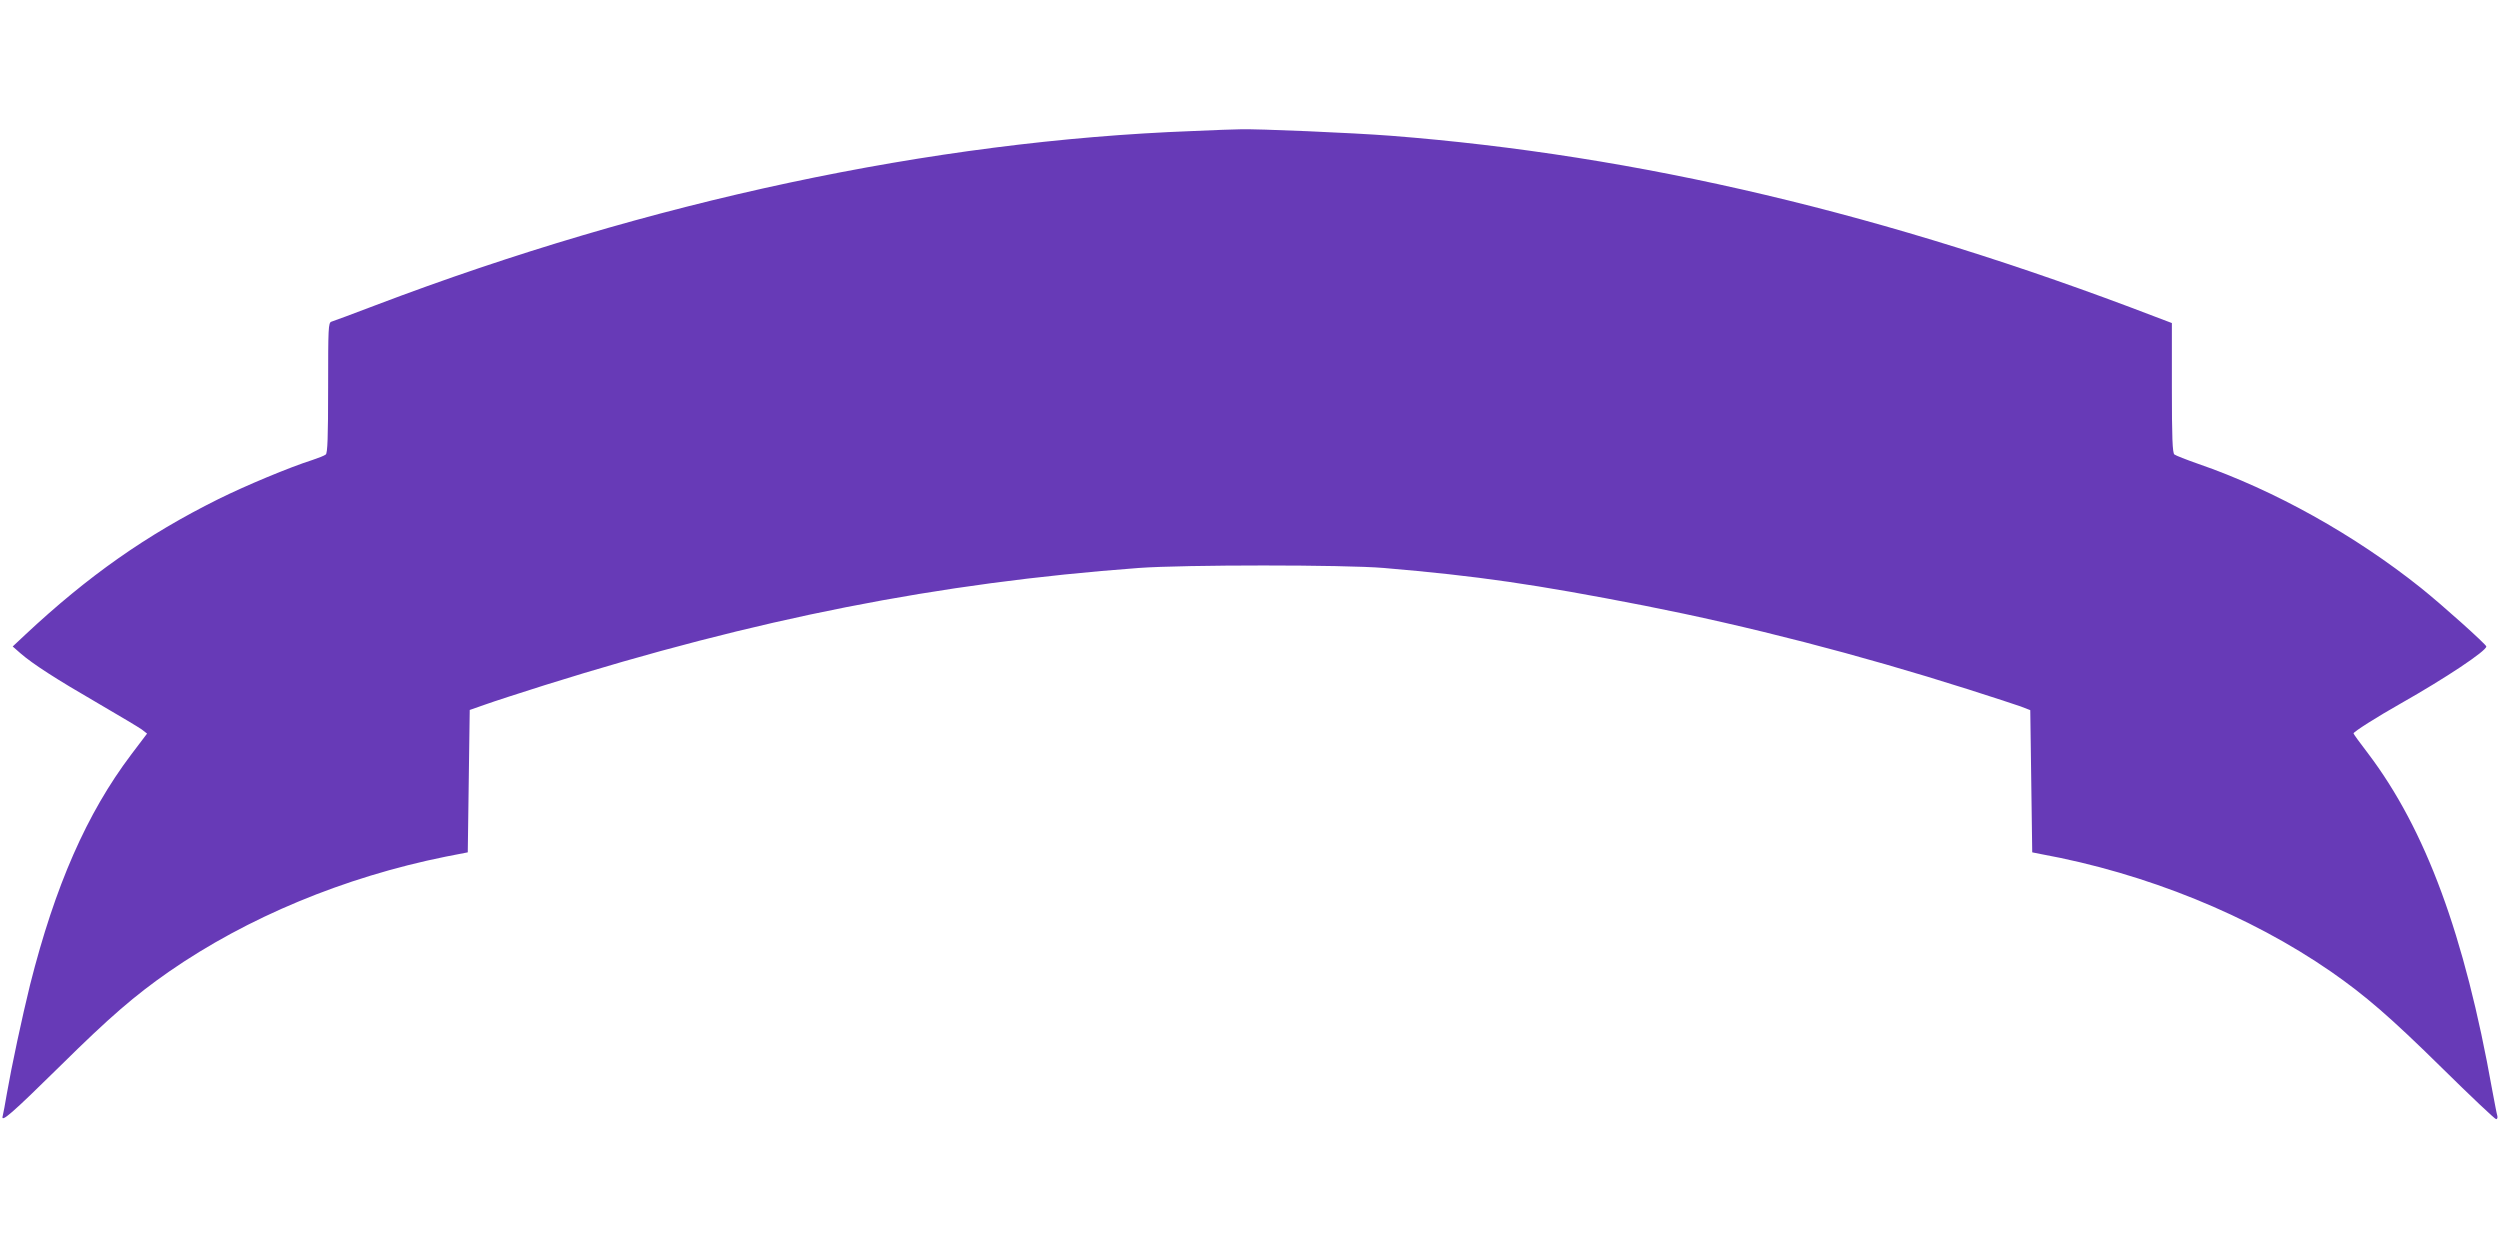 <?xml version="1.0" standalone="no"?>
<!DOCTYPE svg PUBLIC "-//W3C//DTD SVG 20010904//EN"
 "http://www.w3.org/TR/2001/REC-SVG-20010904/DTD/svg10.dtd">
<svg version="1.0" xmlns="http://www.w3.org/2000/svg"
 width="1280pt" height="640pt" viewBox="0 0 1280 640"
 preserveAspectRatio="xMidYMid meet">
<g transform="translate(0,640) scale(0.1,-0.1)"
fill="#673ab7" stroke="none">
<path d="M6105 5729 c-1332 -50 -2777 -358 -4180 -891 -115 -44 -218 -82 -228
-85 -16 -5 -17 -30 -17 -338 0 -254 -3 -335 -12 -342 -7 -6 -38 -18 -68 -28
-119 -38 -342 -131 -483 -201 -368 -183 -666 -393 -987 -693 l-65 -61 40 -35
c62 -54 181 -131 397 -256 108 -63 209 -123 224 -134 l27 -21 -81 -107 c-228
-302 -390 -672 -518 -1179 -40 -162 -95 -419 -119 -558 -9 -52 -18 -103 -21
-113 -12 -40 46 11 296 257 252 249 380 359 555 481 401 278 897 484 1417 589
l113 22 5 365 5 364 80 28 c44 16 181 60 304 99 1088 341 2015 524 3041 600
232 17 1054 17 1255 0 482 -41 771 -83 1335 -193 533 -105 1092 -249 1656
-428 121 -39 243 -78 270 -88 l49 -19 5 -364 5 -364 45 -9 c537 -98 1069 -314
1485 -602 174 -121 303 -232 567 -492 147 -145 272 -263 278 -263 6 0 9 8 6
18 -3 9 -14 69 -26 132 -141 792 -340 1332 -636 1723 -41 53 -74 99 -74 102 0
8 116 82 245 155 226 128 435 267 435 290 0 10 -225 212 -335 300 -338 270
-751 501 -1140 635 -60 21 -116 43 -122 48 -10 7 -13 88 -13 341 l0 332 -87
33 c-1373 527 -2645 827 -3913 926 -195 15 -685 36 -770 33 -25 0 -135 -4
-245 -9z"/>
</g>
</svg>
